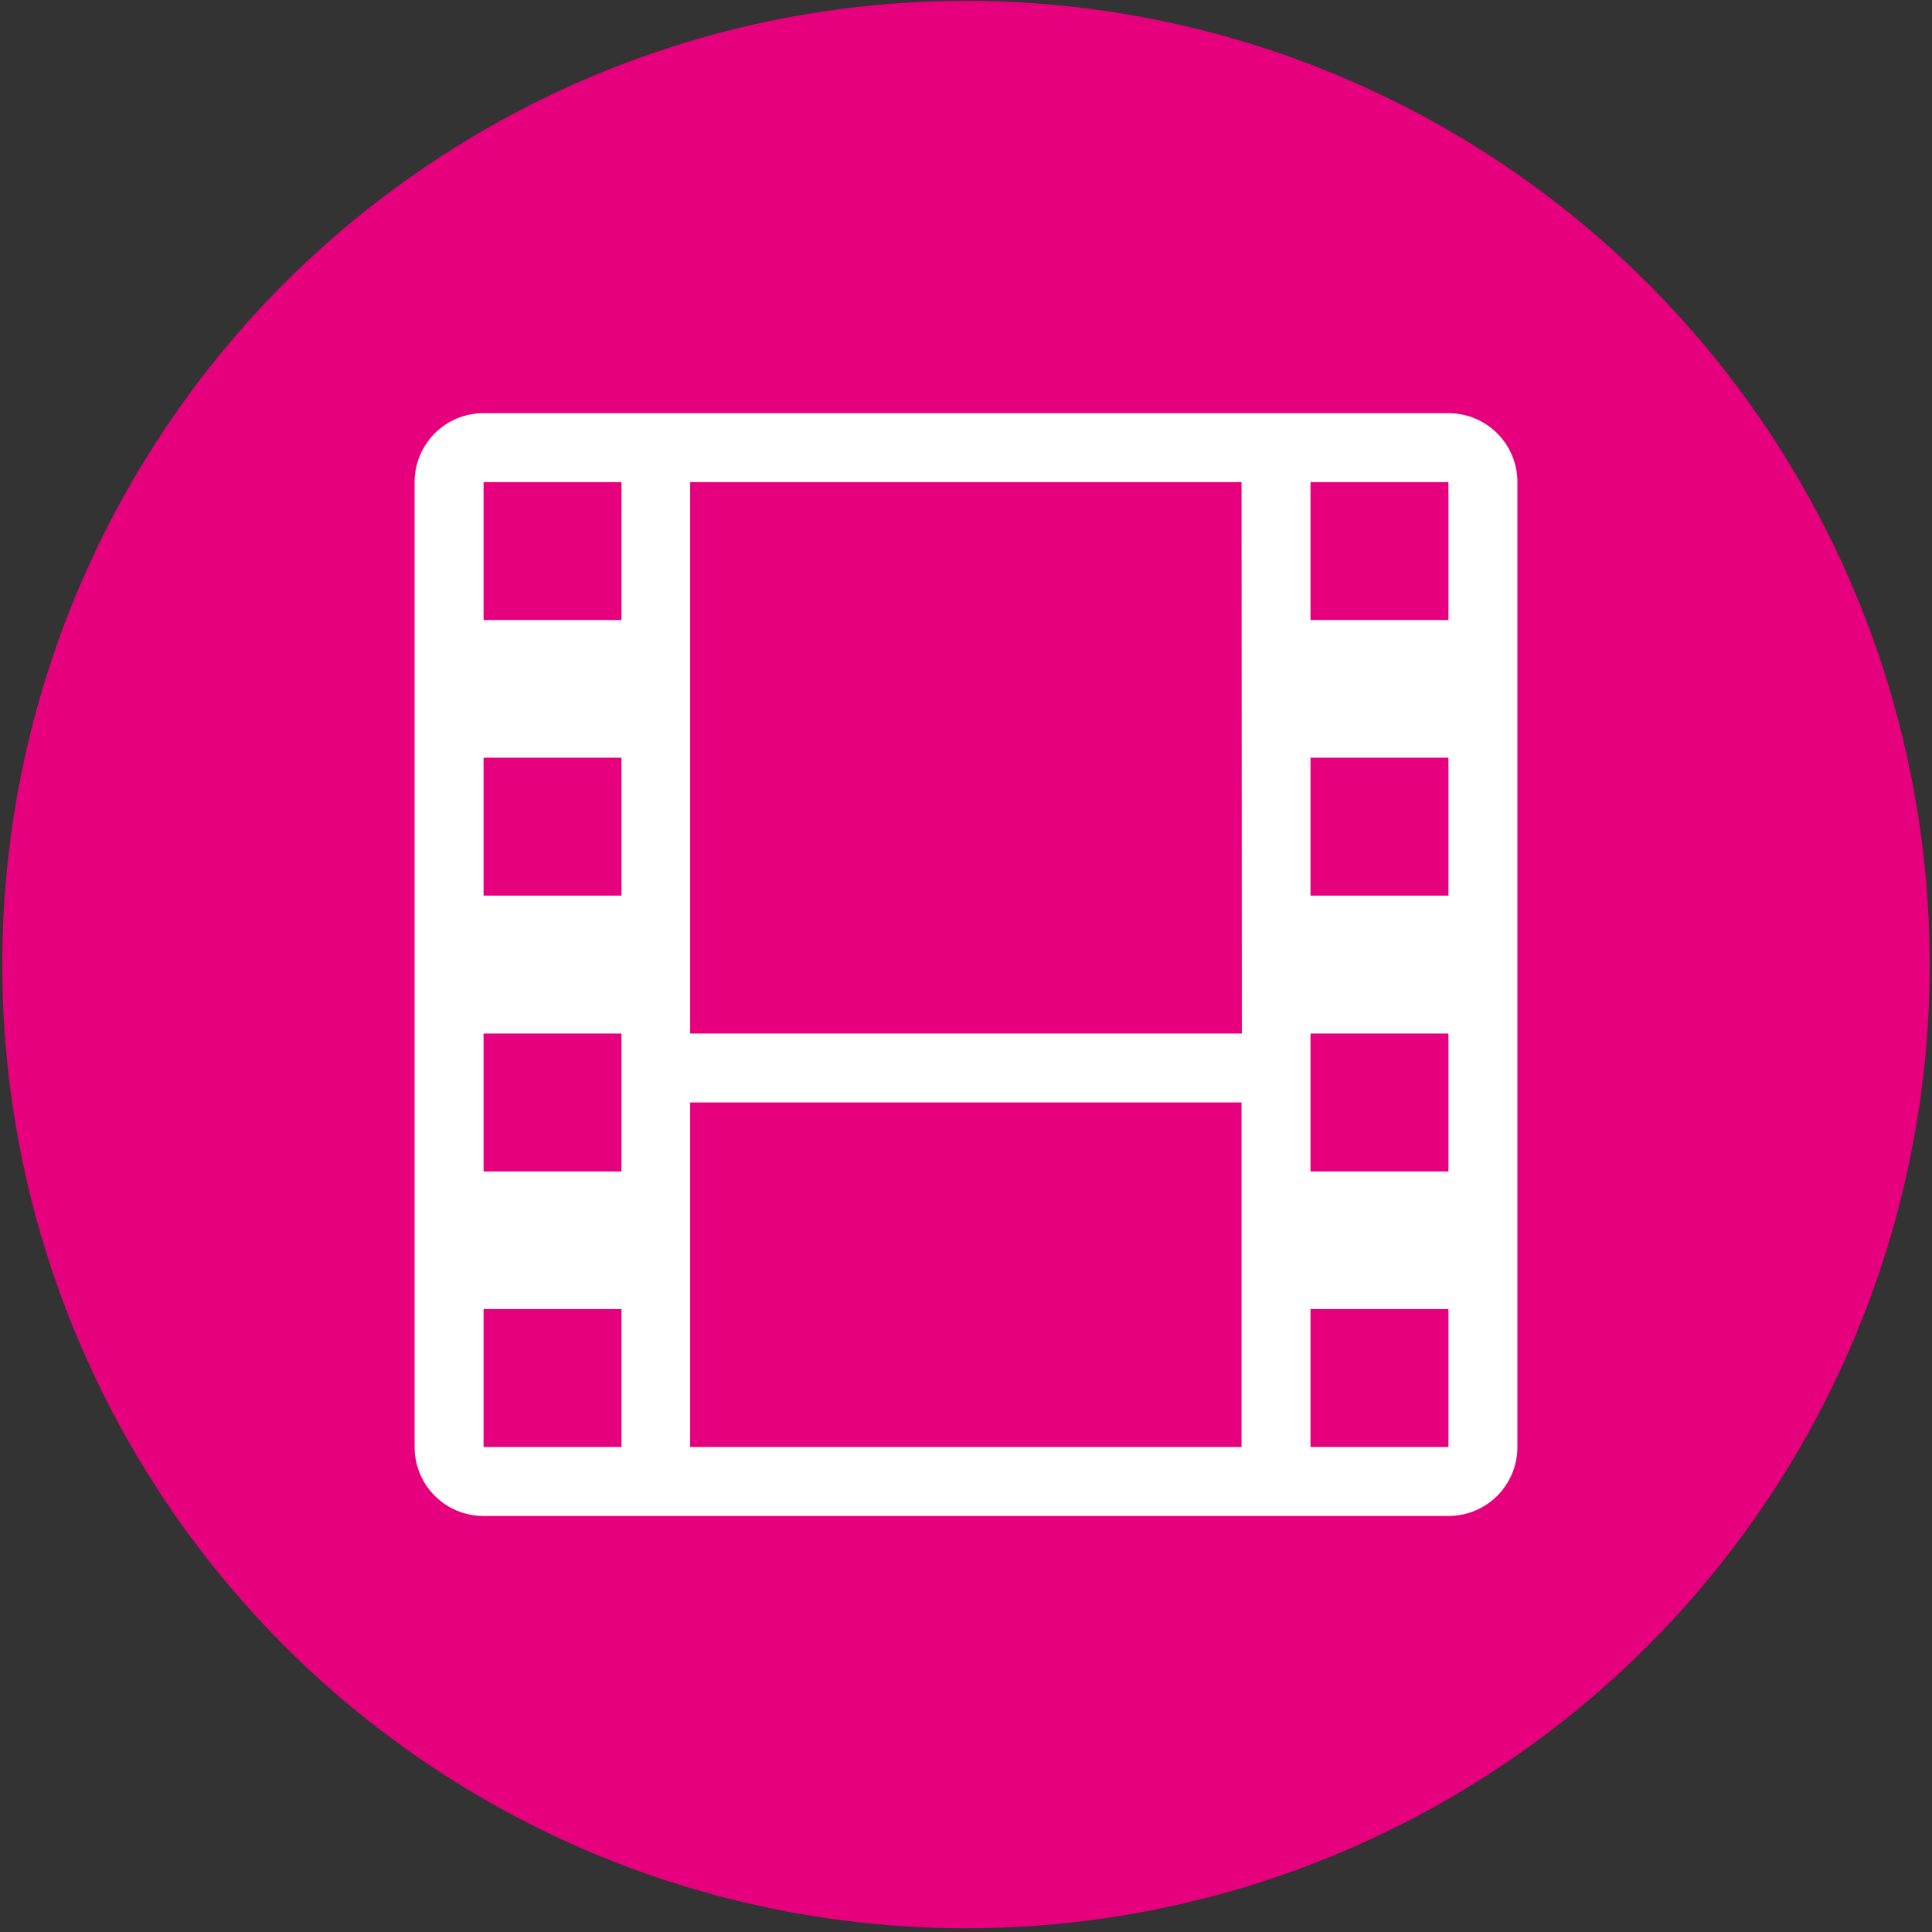 <?xml version="1.0" encoding="utf-8"?>
<!-- Generator: Adobe Illustrator 25.0.0, SVG Export Plug-In . SVG Version: 6.00 Build 0)  -->
<svg version="1.1" id="Layer_1" xmlns="http://www.w3.org/2000/svg" xmlns:xlink="http://www.w3.org/1999/xlink" x="0px" y="0px"
	 viewBox="0 0 678 678" style="enable-background:new 0 0 678 678;" xml:space="preserve">
<rect x="0" y="0" width="678" height="678" fill="#333333" stroke="none"/>
<style type="text/css">
	.st0{fill:#E6007E;}
	.st1{fill:#FFFFFF;}
</style>
<circle class="st0" cx="339" cy="338.5" r="338.2"/>
<g>
	<path class="st1" d="M508.3,145H169.7c-13.4,0-24.2,10.8-24.2,24.2v338.6c0,13.4,10.8,24.2,24.2,24.2h338.6
		c13.4,0,24.2-10.8,24.2-24.2V169.2C532.5,155.8,521.7,145,508.3,145z M218.1,362.7v48.4h-48.4v-48.4H218.1z M169.7,314.3v-48.4
		h48.4v48.4H169.7z M242.2,386.9h193.5v120.9H242.2V386.9z M435.8,362.7H242.2V169.2h193.5L435.8,362.7L435.8,362.7z M459.9,362.7
		h48.4v48.4h-48.4V362.7z M459.9,314.3v-48.4h48.4v48.4H459.9z M459.9,217.6v-48.4h48.4v48.4H459.9z M218.1,217.6h-48.4v-48.4h48.4
		V217.6z M169.7,459.4h48.4v48.4h-48.4L169.7,459.4L169.7,459.4z M459.9,459.4h48.4v48.4h-48.4V459.4z"/>
</g>
</svg>
